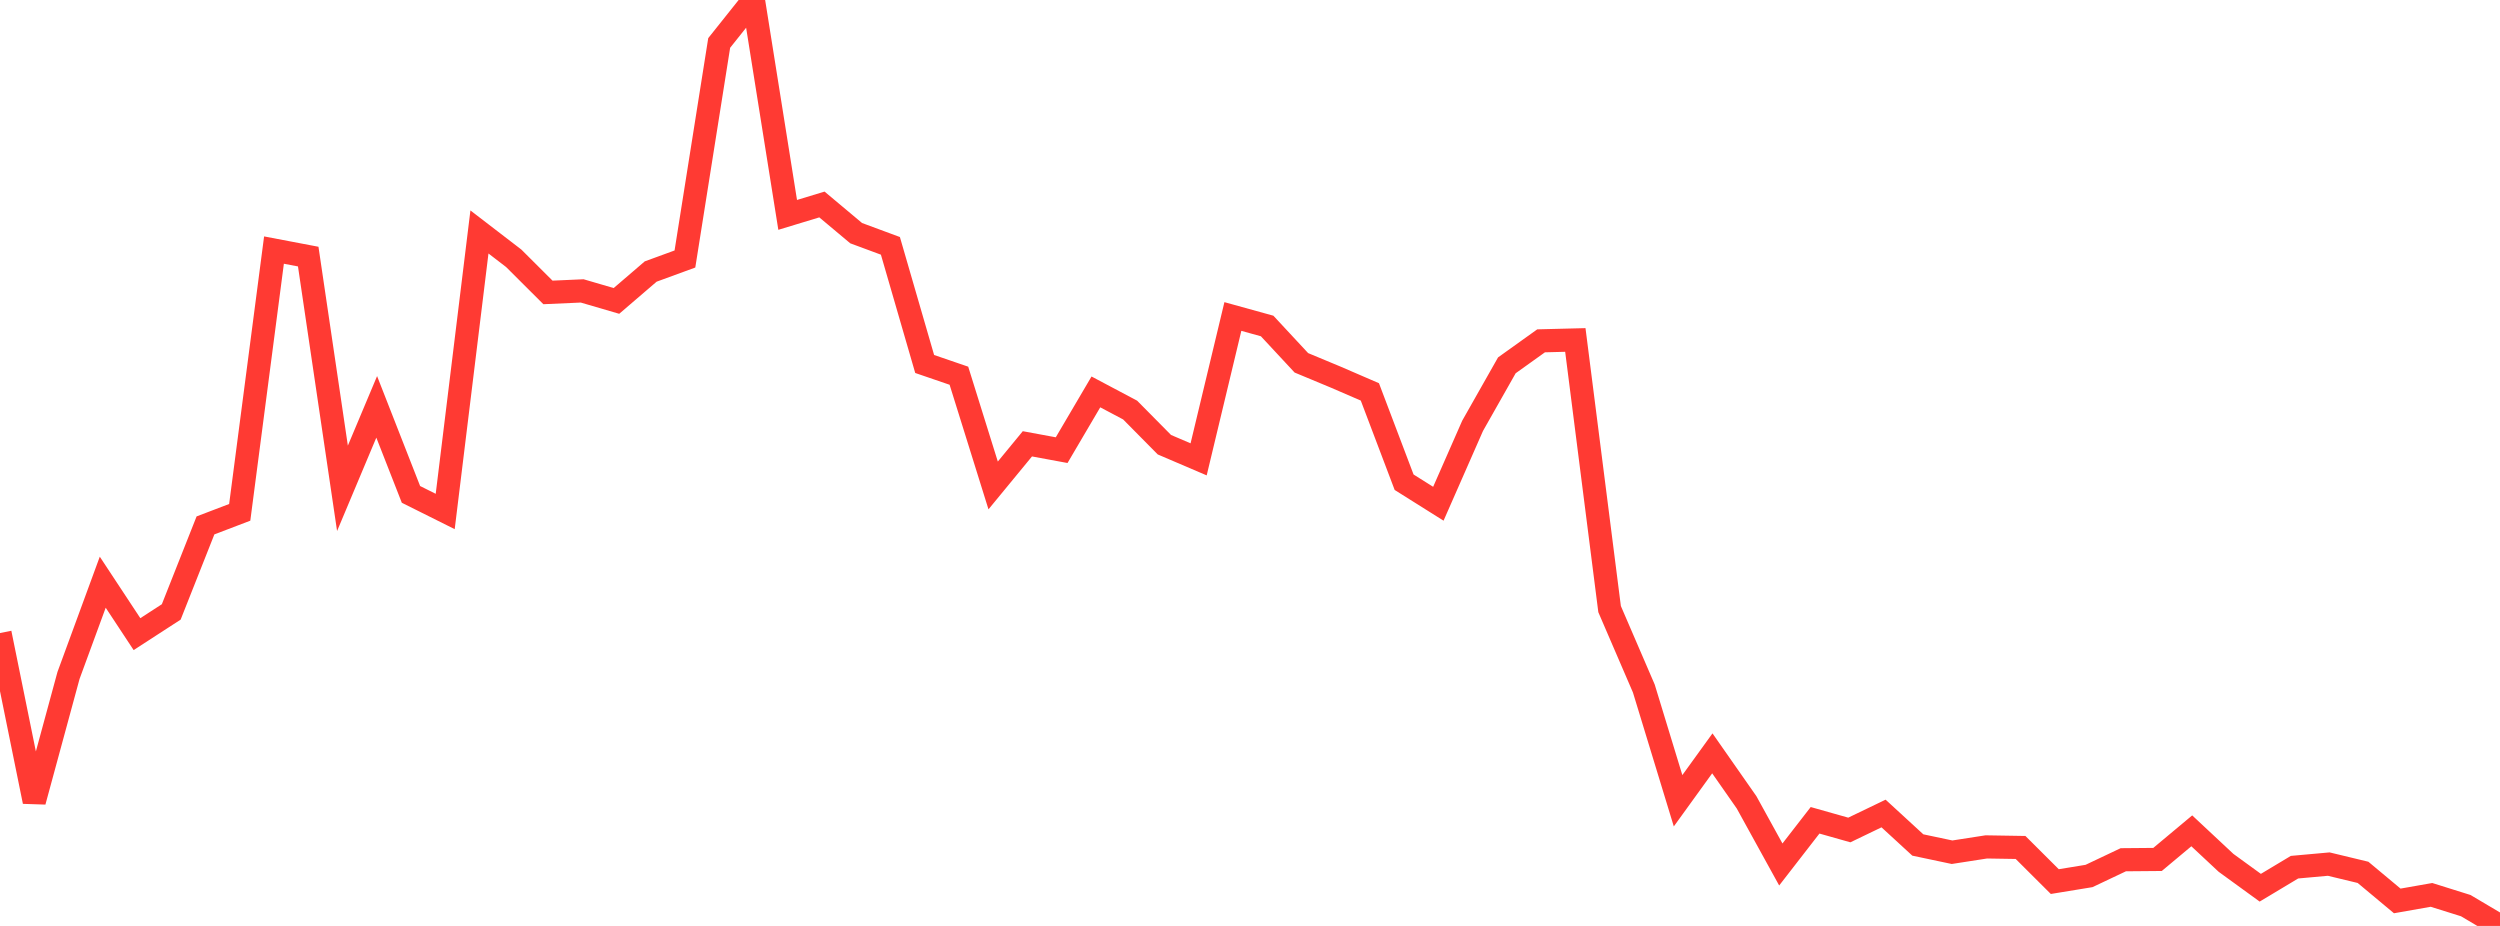 <?xml version="1.0" standalone="no"?>
<!DOCTYPE svg PUBLIC "-//W3C//DTD SVG 1.1//EN" "http://www.w3.org/Graphics/SVG/1.1/DTD/svg11.dtd">

<svg width="135" height="50" viewBox="0 0 135 50" preserveAspectRatio="none" 
  xmlns="http://www.w3.org/2000/svg"
  xmlns:xlink="http://www.w3.org/1999/xlink">


<polyline points="0.0, 34.185 1.849, 43.284 3.699, 36.476 5.548, 31.439 7.397, 34.243 9.247, 33.044 11.096, 28.372 12.945, 27.666 14.795, 13.504 16.644, 13.856 18.493, 26.37 20.342, 21.971 22.192, 26.697 24.041, 27.62 25.89, 12.526 27.74, 13.947 29.589, 15.791 31.438, 15.709 33.288, 16.25 35.137, 14.663 36.986, 13.986 38.836, 2.32 40.685, 0.0 42.534, 11.604 44.384, 11.042 46.233, 12.591 48.082, 13.276 49.932, 19.655 51.781, 20.289 53.63, 26.214 55.479, 23.966 57.329, 24.308 59.178, 21.163 61.027, 22.143 62.877, 24.014 64.726, 24.805 66.575, 17.091 68.425, 17.603 70.274, 19.592 72.123, 20.362 73.973, 21.162 75.822, 26.04 77.671, 27.202 79.521, 22.993 81.37, 19.728 83.219, 18.405 85.068, 18.358 86.918, 32.892 88.767, 37.18 90.616, 43.241 92.466, 40.681 94.315, 43.326 96.164, 46.682 98.014, 44.296 99.863, 44.819 101.712, 43.929 103.562, 45.629 105.411, 46.02 107.26, 45.733 109.11, 45.763 110.959, 47.606 112.808, 47.303 114.658, 46.426 116.507, 46.41 118.356, 44.865 120.205, 46.593 122.055, 47.937 123.904, 46.828 125.753, 46.661 127.603, 47.107 129.452, 48.65 131.301, 48.324 133.151, 48.904 135.0, 50.0" fill="none" stroke="#ff3a33" stroke-width="1.25"/>

</svg>